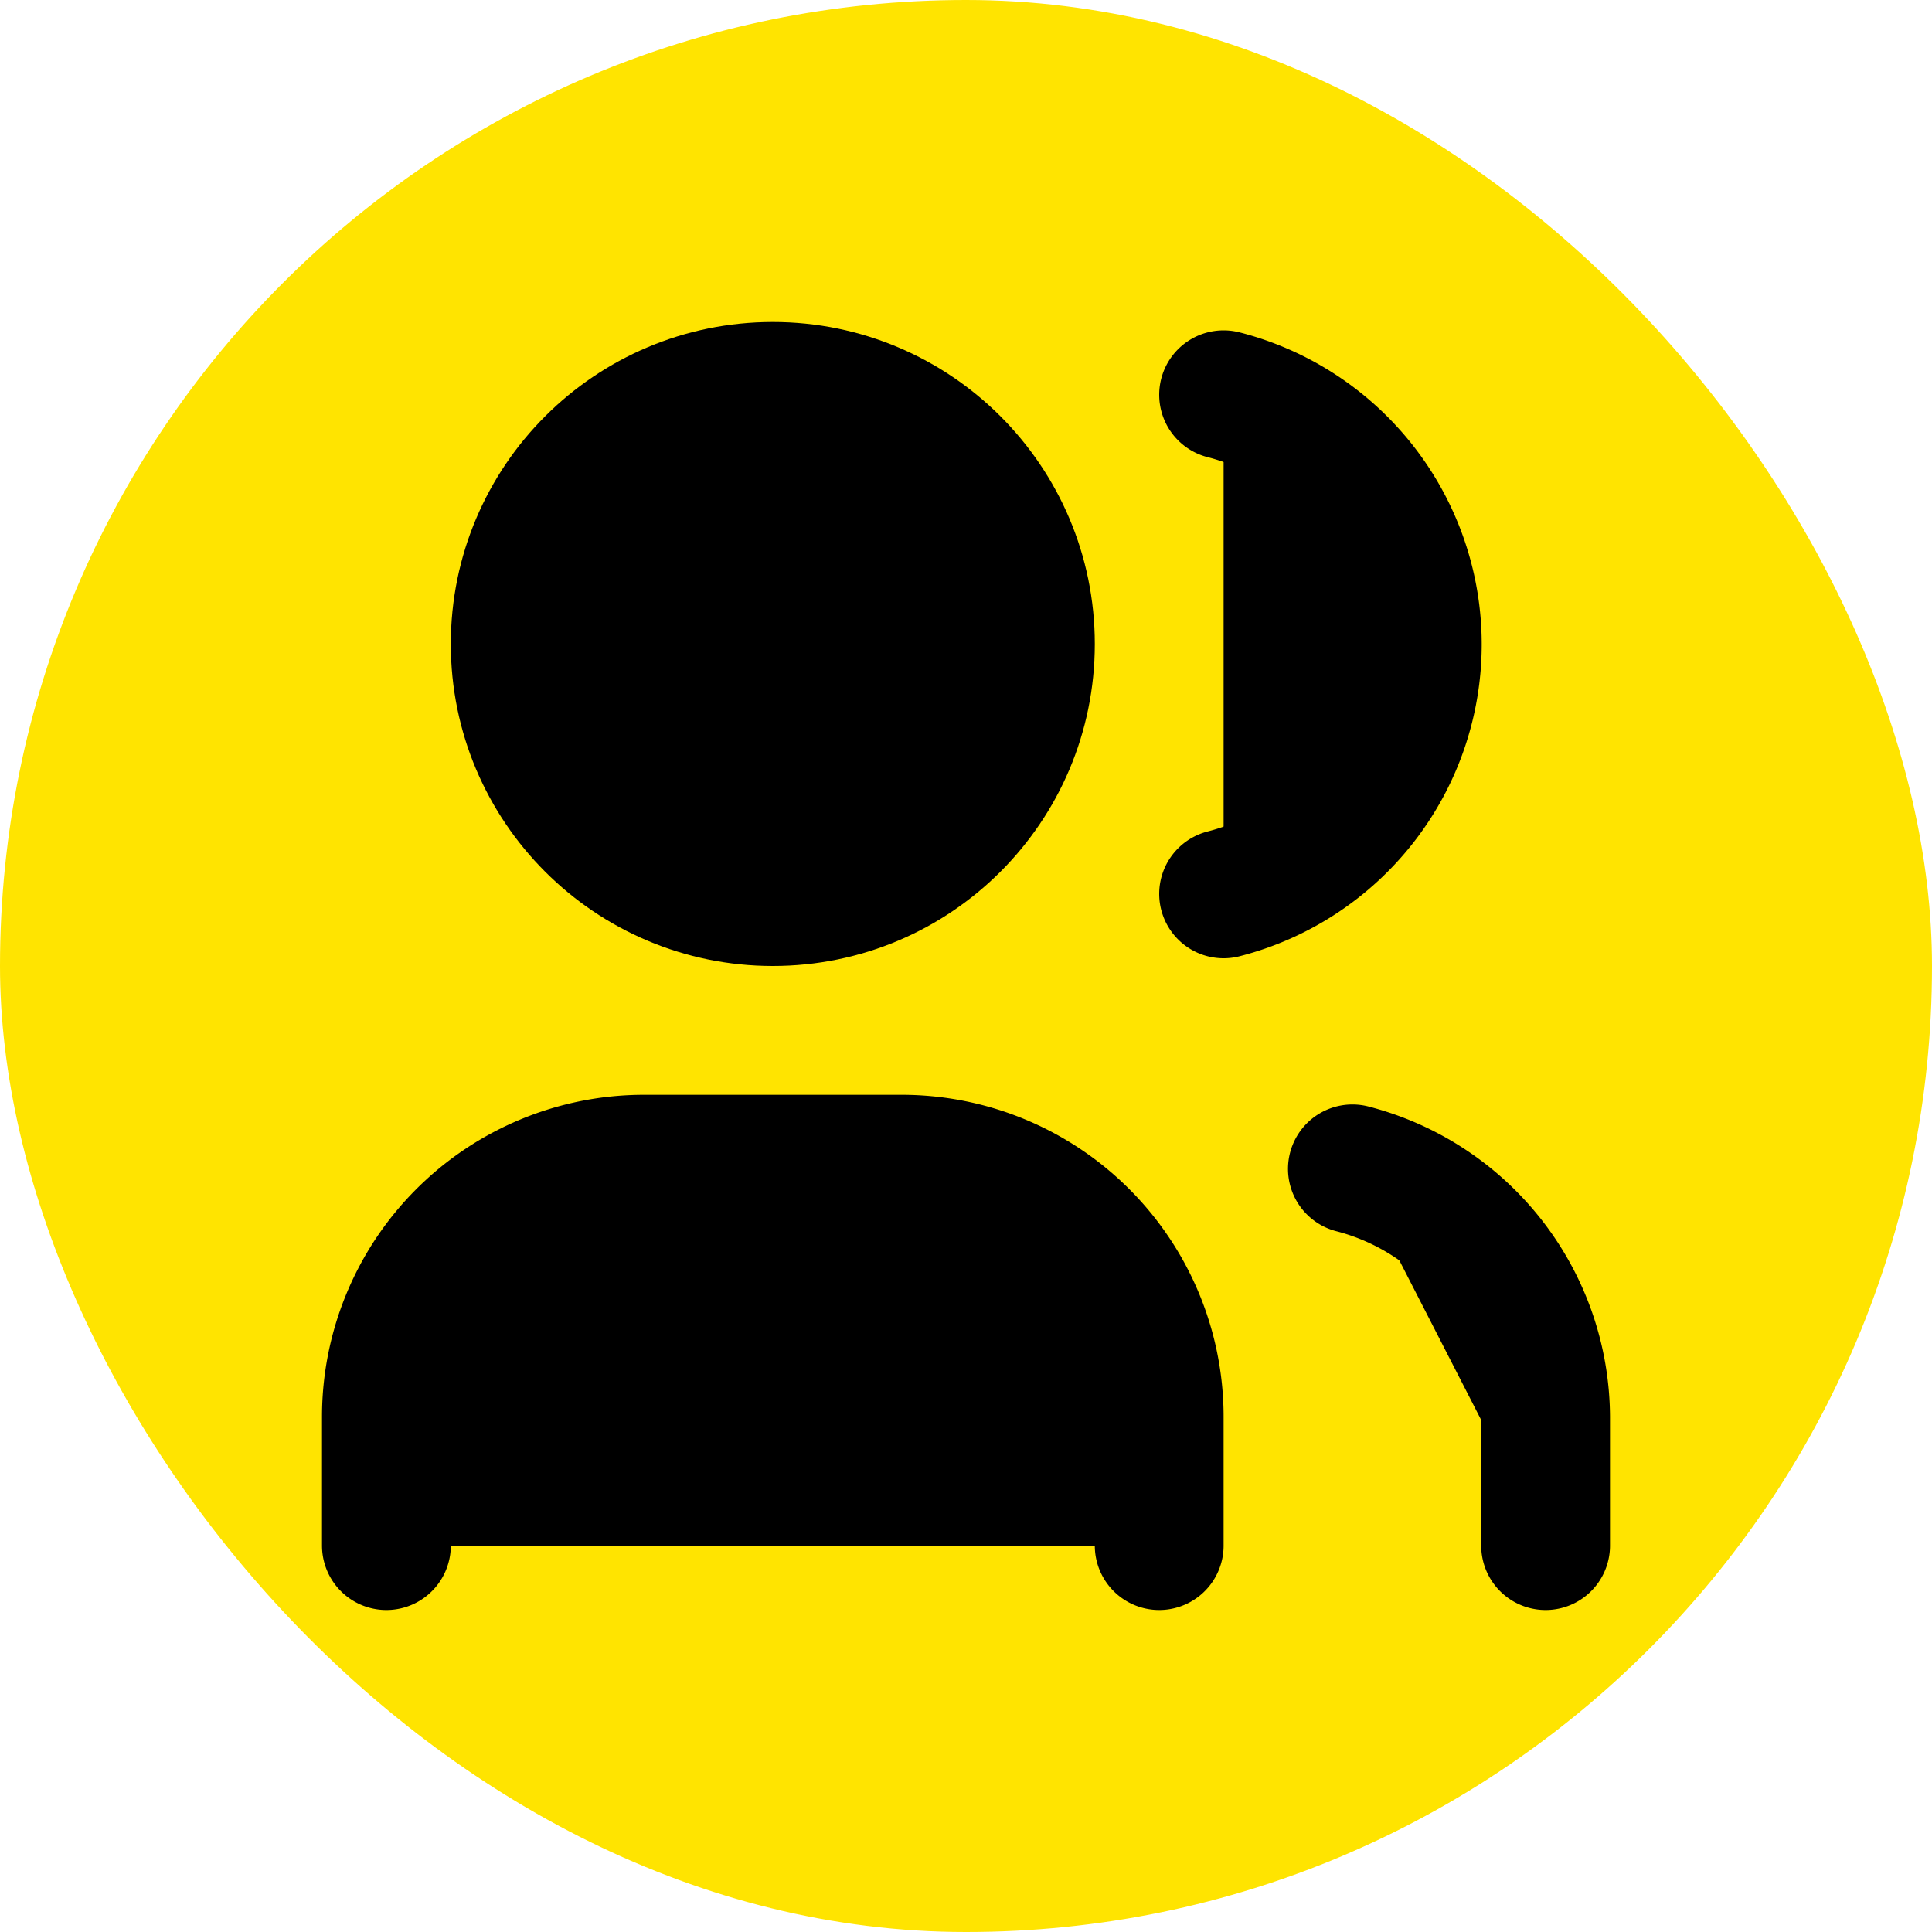 <?xml version="1.0" encoding="UTF-8"?> <svg xmlns="http://www.w3.org/2000/svg" class="icon icon-tabler icon-tabler-users" fill="none" height="24" stroke="currentColor" stroke-linecap="round" stroke-linejoin="round" stroke-width="2" viewBox="-3 -3 30 30" width="24"><g id="deeditor_bgCarrier" stroke-width="0"><rect id="dee_c_e" x="-3" y="-3" width="30" height="30" rx="38.4" fill="#ffe400"></rect></g><path d="M0 0h24v24H0z" fill="none" stroke="none"></path><circle cx="9" cy="7" r="4" fill="#000000"></circle><path d="M3 21v-2a4 4 0 0 1 4 -4h4a4 4 0 0 1 4 4v2" fill="#000000"></path><path d="M16 3.13a4 4 0 0 1 0 7.75" fill="#000000"></path><path d="M21 21v-2a4 4 0 0 0 -3 -3.85" fill="#000000"></path></svg> 